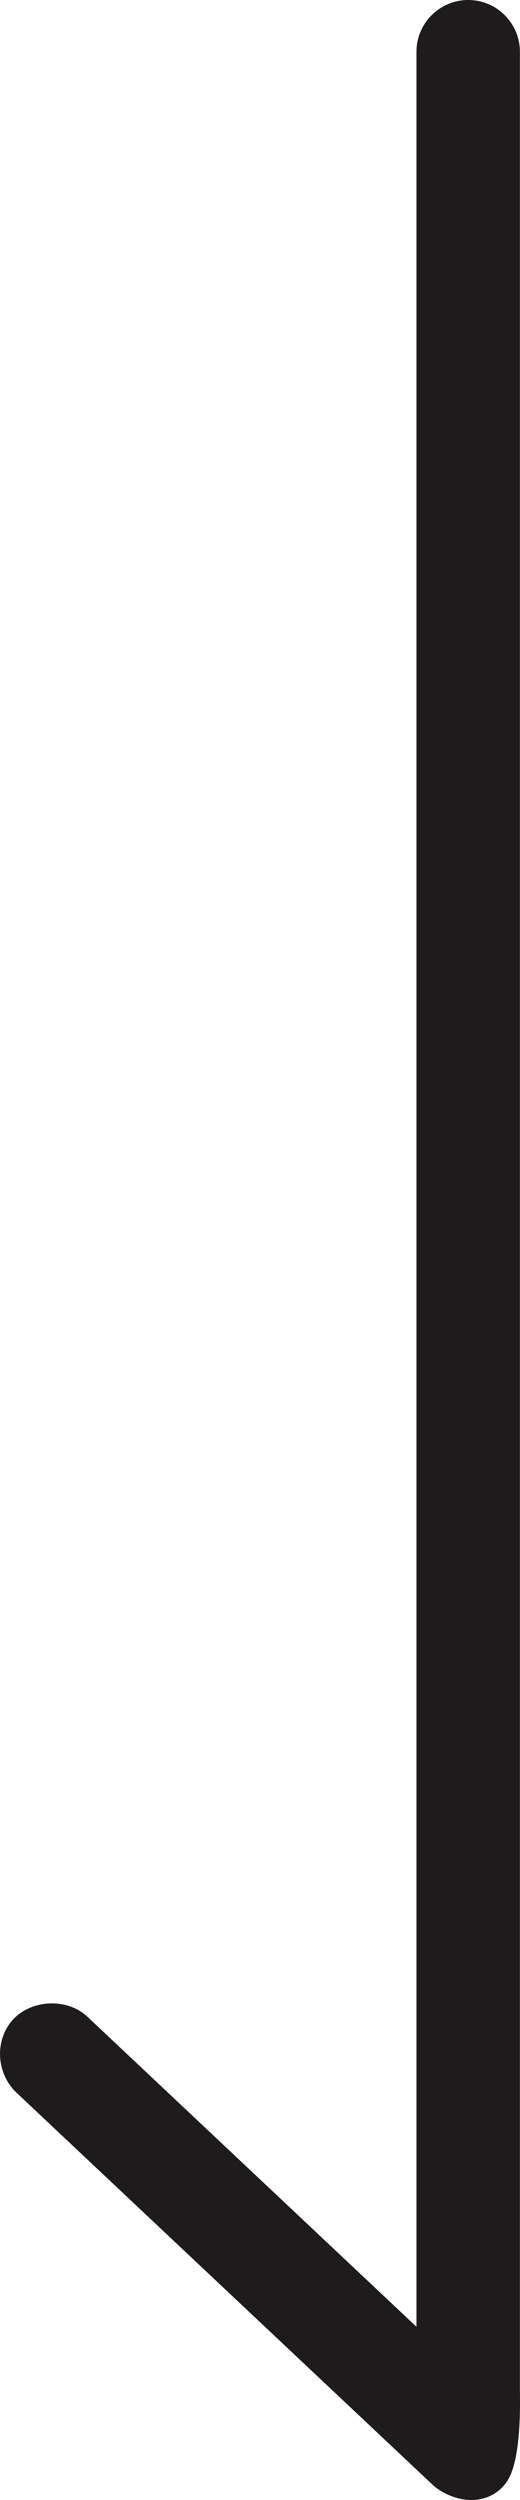 <?xml version="1.0" encoding="UTF-8"?> <!-- Generator: Adobe Illustrator 16.0.0, SVG Export Plug-In . SVG Version: 6.00 Build 0) --> <svg xmlns="http://www.w3.org/2000/svg" xmlns:xlink="http://www.w3.org/1999/xlink" id="Слой_1" x="0px" y="0px" width="10px" height="48px" viewBox="0 0 10 48" xml:space="preserve"> <path fill="#1E1B1C" d="M9.998,45.887V0.994C9.998,0.446,9.553,0,9.004,0S8.009,0.446,8.009,0.994v43.68l-6.337-5.961 c-0.374-0.346-1.039-0.328-1.404,0.043c-0.371,0.385-0.355,1.031,0.041,1.416l8.033,7.557C8.496,47.859,8.767,48,9.065,48 c0.312,0,0.581-0.156,0.723-0.422C9.996,47.195,10.008,46.346,9.998,45.887z"></path> </svg> 